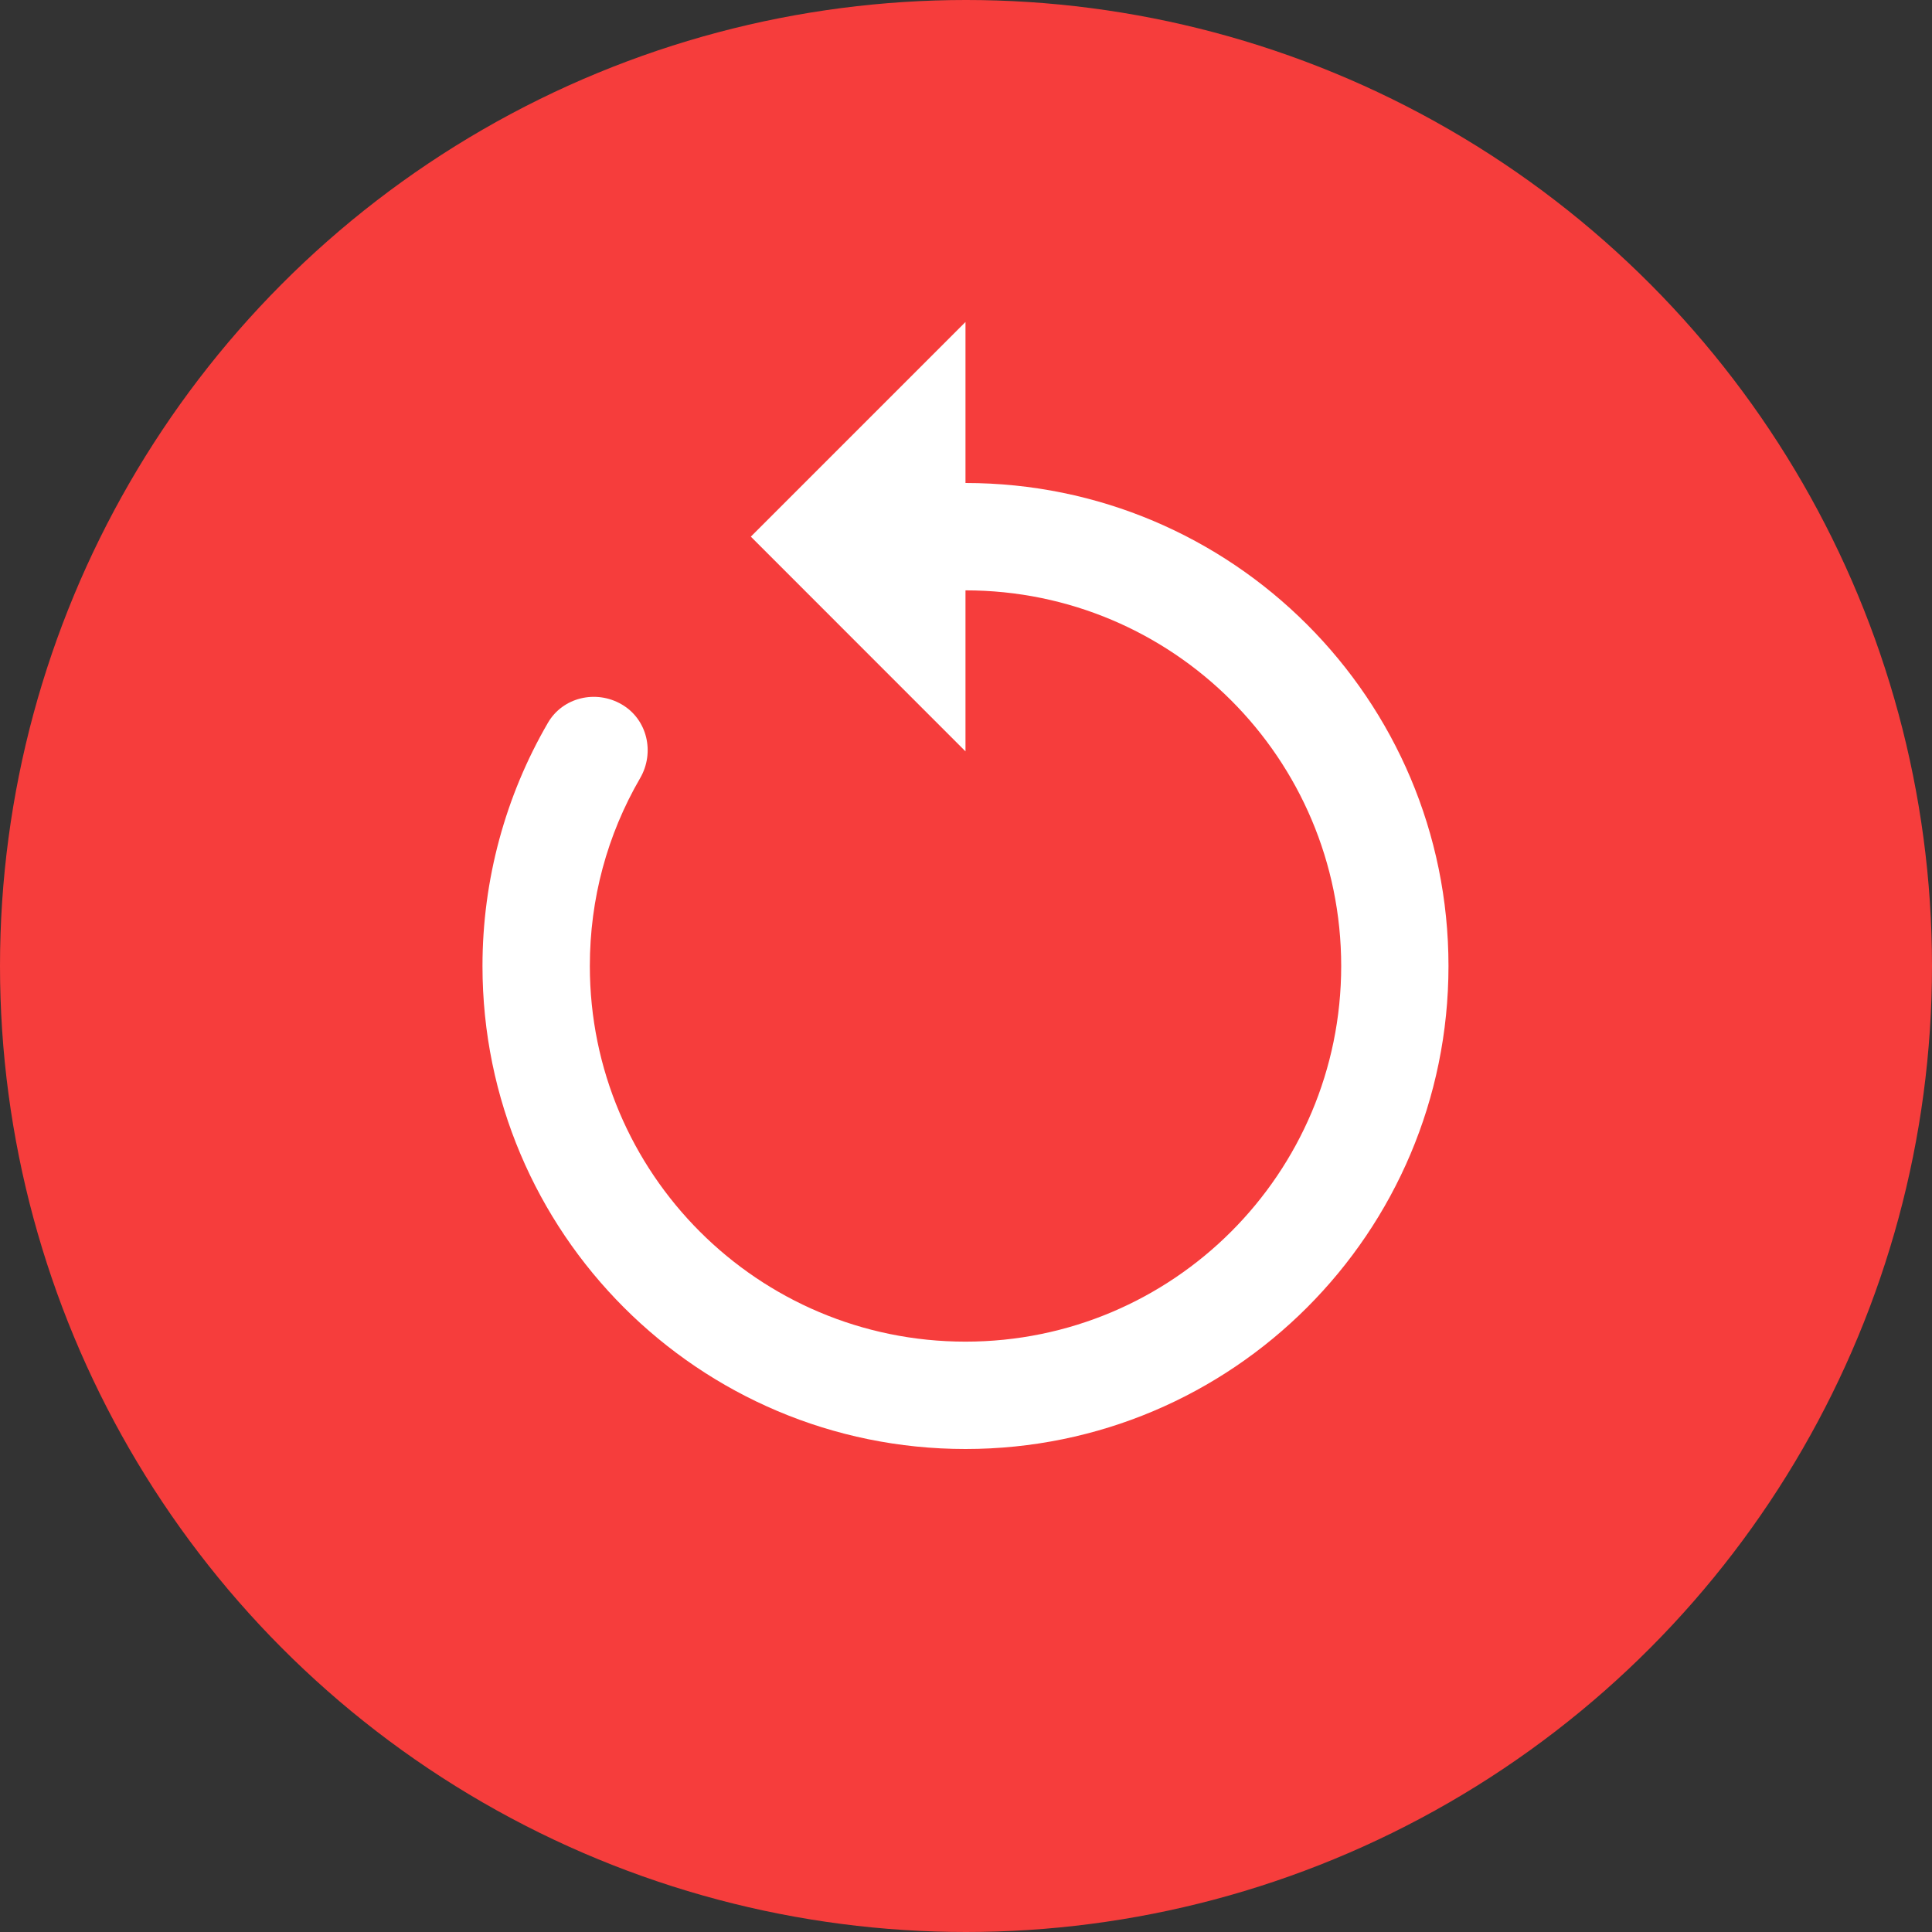 <?xml version="1.0" encoding="UTF-8"?> <svg xmlns="http://www.w3.org/2000/svg" width="30" height="30" viewBox="0 0 30 30" fill="none"><rect x="0" y="0" width="30" height="30" fill="#333333" stroke="none"/><circle cx="15" cy="15" r="15" fill="#F63D3C"></circle><path d="M14.992 5V7.5C19.134 7.5 22.492 10.858 22.492 15C22.492 19.142 19.134 22.5 14.992 22.5C10.85 22.5 7.492 19.142 7.492 15C7.492 13.66 7.849 12.358 8.508 11.224C8.739 10.826 9.256 10.706 9.654 10.938C10.052 11.169 10.171 11.685 9.94 12.083C9.428 12.965 9.159 13.957 9.159 15C9.159 18.222 11.771 20.833 14.992 20.833C18.214 20.833 20.826 18.222 20.826 15C20.826 11.778 18.214 9.167 14.992 9.167V11.667L11.659 8.333L14.992 5Z" fill="white"></path></svg> 